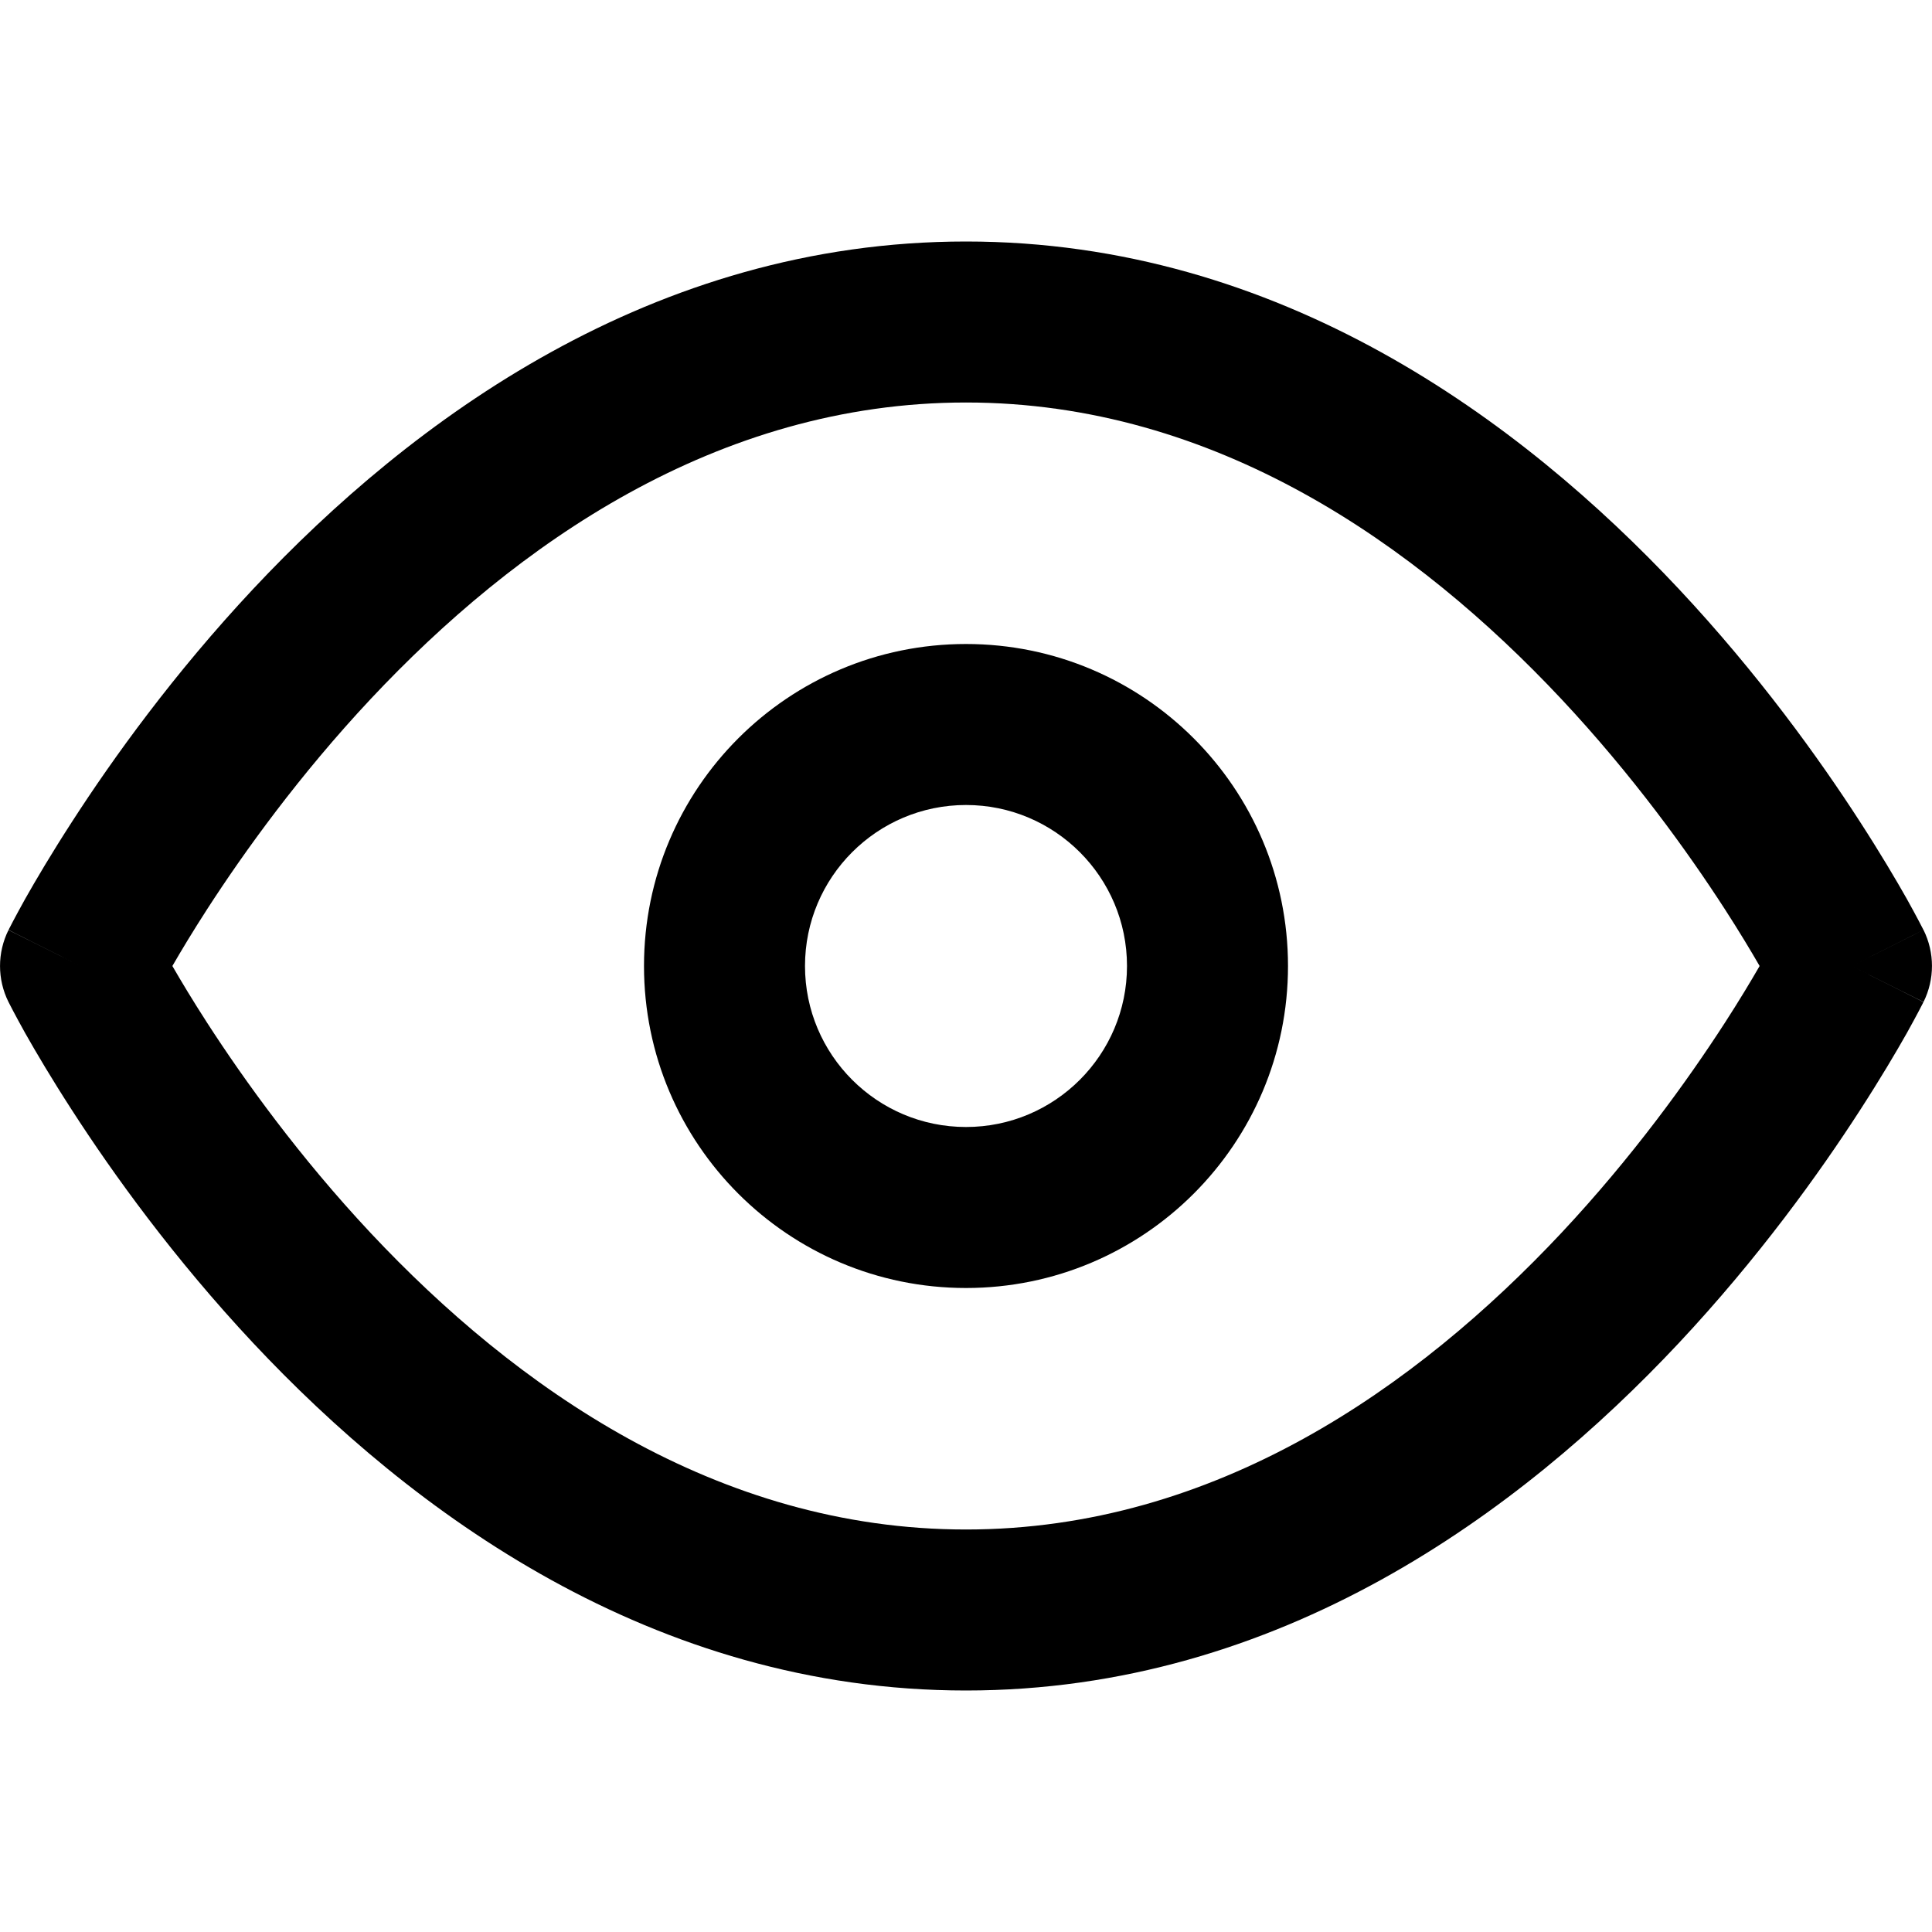 <svg width="18" height="18" viewBox="0 0 18 18" fill="none" xmlns="http://www.w3.org/2000/svg">
<path fill-rule="evenodd" clip-rule="evenodd" d="M1.606 9C1.688 9.142 1.796 9.322 1.931 9.531C2.277 10.066 2.789 10.778 3.453 11.487C4.797 12.92 6.675 14.25 9 14.25C11.325 14.25 13.203 12.92 14.547 11.487C15.211 10.778 15.723 10.066 16.069 9.531C16.204 9.322 16.312 9.142 16.394 9C16.312 8.858 16.204 8.678 16.069 8.469C15.723 7.934 15.211 7.222 14.547 6.513C13.203 5.08 11.325 3.75 9 3.75C6.675 3.75 4.797 5.08 3.453 6.513C2.789 7.222 2.277 7.934 1.931 8.469C1.796 8.678 1.688 8.858 1.606 9ZM17.25 9C17.921 8.665 17.921 8.664 17.921 8.664L17.919 8.662L17.917 8.657L17.908 8.64C17.901 8.626 17.891 8.606 17.878 8.582C17.852 8.533 17.814 8.462 17.765 8.374C17.666 8.199 17.52 7.951 17.329 7.656C16.948 7.066 16.382 6.278 15.641 5.487C14.172 3.92 11.925 2.25 9 2.25C6.075 2.25 3.828 3.92 2.359 5.487C1.618 6.278 1.052 7.066 0.671 7.656C0.48 7.951 0.334 8.199 0.235 8.374C0.186 8.462 0.148 8.533 0.122 8.582C0.109 8.606 0.099 8.626 0.092 8.64L0.083 8.657L0.081 8.662L0.08 8.663C0.08 8.664 0.079 8.665 0.75 9L0.079 8.665C-0.026 8.876 -0.026 9.124 0.079 9.335L0.75 9C0.079 9.335 0.079 9.335 0.079 9.335L0.081 9.338L0.083 9.343L0.092 9.36C0.099 9.374 0.109 9.394 0.122 9.418C0.148 9.467 0.186 9.538 0.235 9.626C0.334 9.801 0.48 10.049 0.671 10.344C1.052 10.934 1.618 11.722 2.359 12.513C3.828 14.08 6.075 15.75 9 15.75C11.925 15.75 14.172 14.08 15.641 12.513C16.382 11.722 16.948 10.934 17.329 10.344C17.52 10.049 17.666 9.801 17.765 9.626C17.814 9.538 17.852 9.467 17.878 9.418C17.891 9.394 17.901 9.374 17.908 9.36L17.917 9.343L17.919 9.338L17.92 9.337C17.92 9.336 17.921 9.335 17.25 9ZM17.25 9L17.921 9.335C18.026 9.124 18.026 8.875 17.921 8.664L17.25 9Z" fill="black"/>
<path fill-rule="evenodd" clip-rule="evenodd" d="M9 7.5C8.172 7.5 7.5 8.172 7.5 9C7.5 9.828 8.172 10.5 9 10.5C9.828 10.5 10.5 9.828 10.5 9C10.5 8.172 9.828 7.5 9 7.5ZM6 9C6 7.343 7.343 6 9 6C10.657 6 12 7.343 12 9C12 10.657 10.657 12 9 12C7.343 12 6 10.657 6 9Z" fill="black"/>
</svg>
